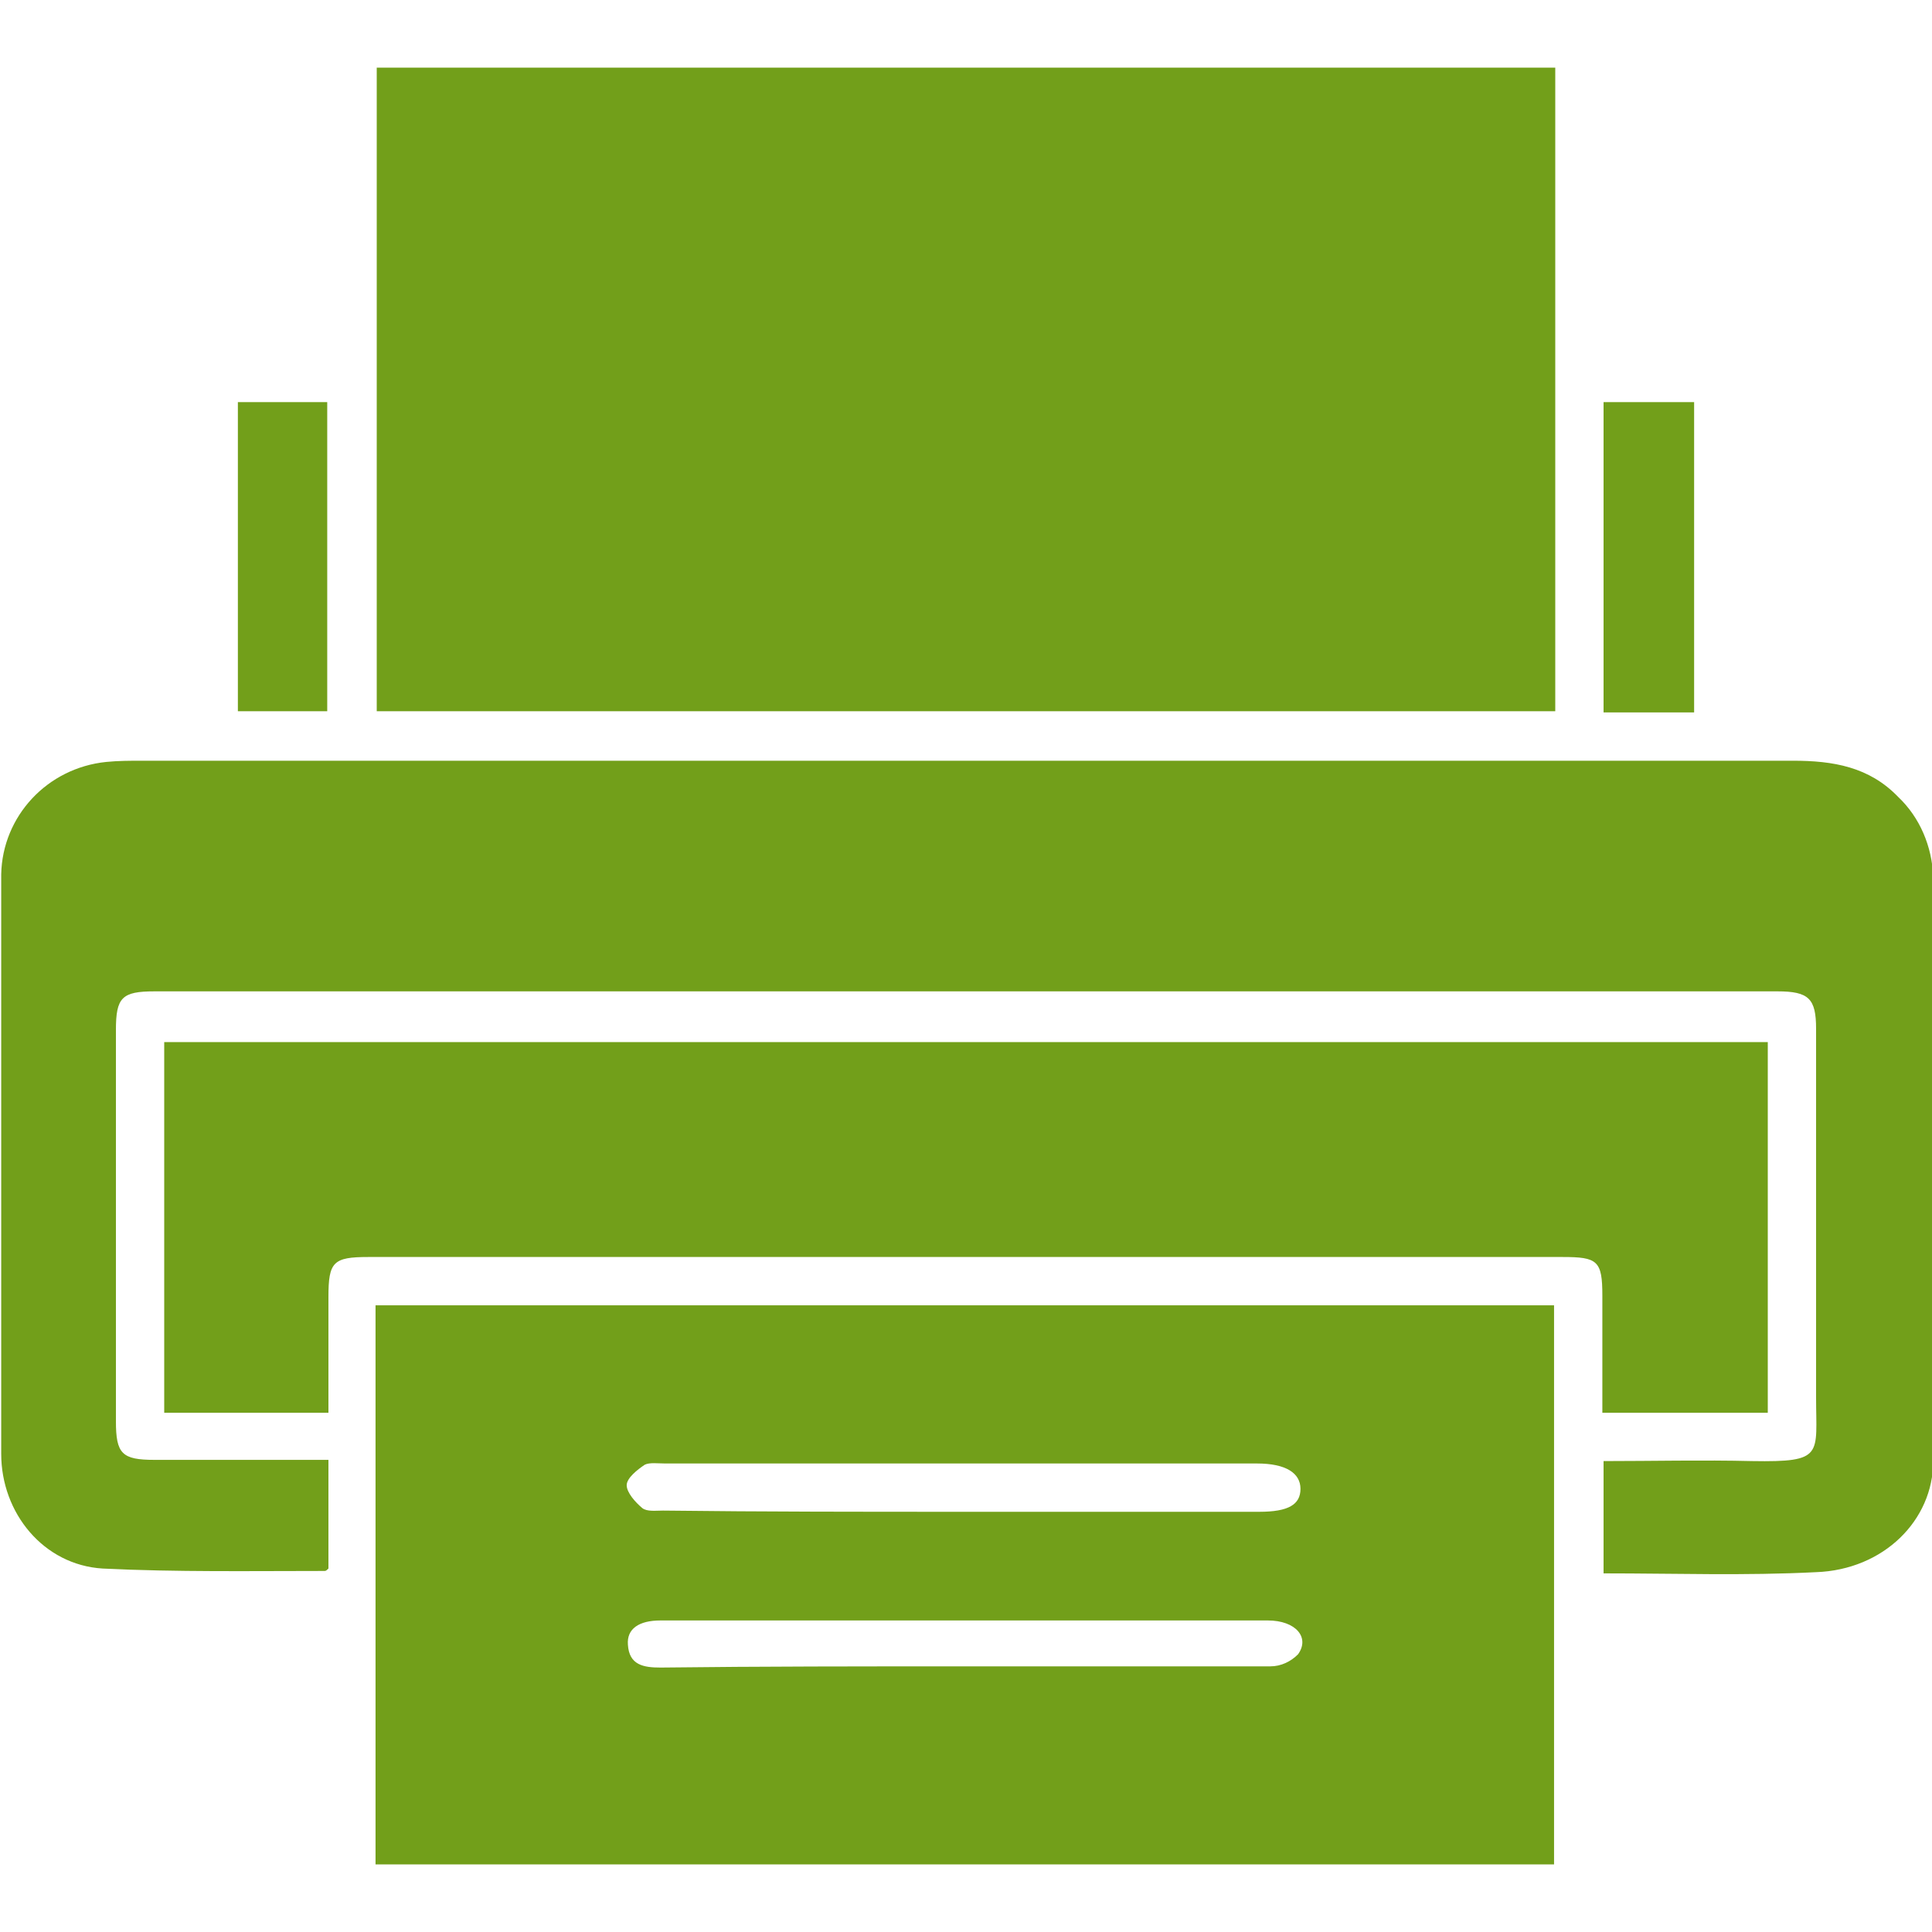 <?xml version="1.0" encoding="utf-8"?><svg xmlns="http://www.w3.org/2000/svg" width="160" height="160" viewBox="0 0 160 160" fill="#729f1a"><path d="M128.8 5.6v53.3H31.2V5.6h97.6zm4 124.7V121c4.1 0 8.2-.1 12.3 0 6 .1 5.3-.5 5.3-5.3V85.2c0-2.5-.6-3.1-3.2-3.1H12.8c-2.7 0-3.2.5-3.2 3.2v32.4c0 2.7.5 3.2 3.2 3.2h14.4v9c-.1.1-.2.2-.3.2-6.1 0-12.3.1-18.4-.2-4.9-.3-8.4-4.6-8.4-9.5v-48c.1-4.8 3.8-8.8 8.7-9.3 1-.1 2-.1 2.9-.1h136.8c3.3 0 6.3.5 8.7 3 1.8 1.7 2.8 4.1 2.9 6.6V121c0 4.9-4.1 9-9.7 9.2-5.9.3-11.6.1-17.6.1z"/><path d="M31.1 154.4v-46.3h97.6v46.3H31.1zm48.6-29.2h24.6c2.4 0 3.4-.6 3.4-1.9 0-1.3-1.2-2.1-3.6-2.1h-49c-.6 0-1.3-.1-1.7.1-.6.4-1.5 1.1-1.5 1.7 0 .6.7 1.4 1.3 1.9.4.3 1.1.2 1.7.2 8.4.1 16.6.1 24.8.1zm.2 12.8h25.3c.9 0 1.7-.4 2.3-1 1-1.4-.2-2.8-2.5-2.8H54.7c-1.8 0-2.8.7-2.7 2 .1 1.7 1.3 1.9 2.7 1.9 8.4-.1 16.8-.1 25.2-.1z"/><path d="M146.4 86.3V117h-13.7v-9.7c0-2.9-.4-3.2-3.3-3.2H30.5c-2.9 0-3.3.4-3.3 3.3v9.6H13.6V86.3h132.8zm-126.7-53h7.4v25.6h-7.4V33.3zM140.3 59h-7.5V33.3h7.5V59z"/></svg>